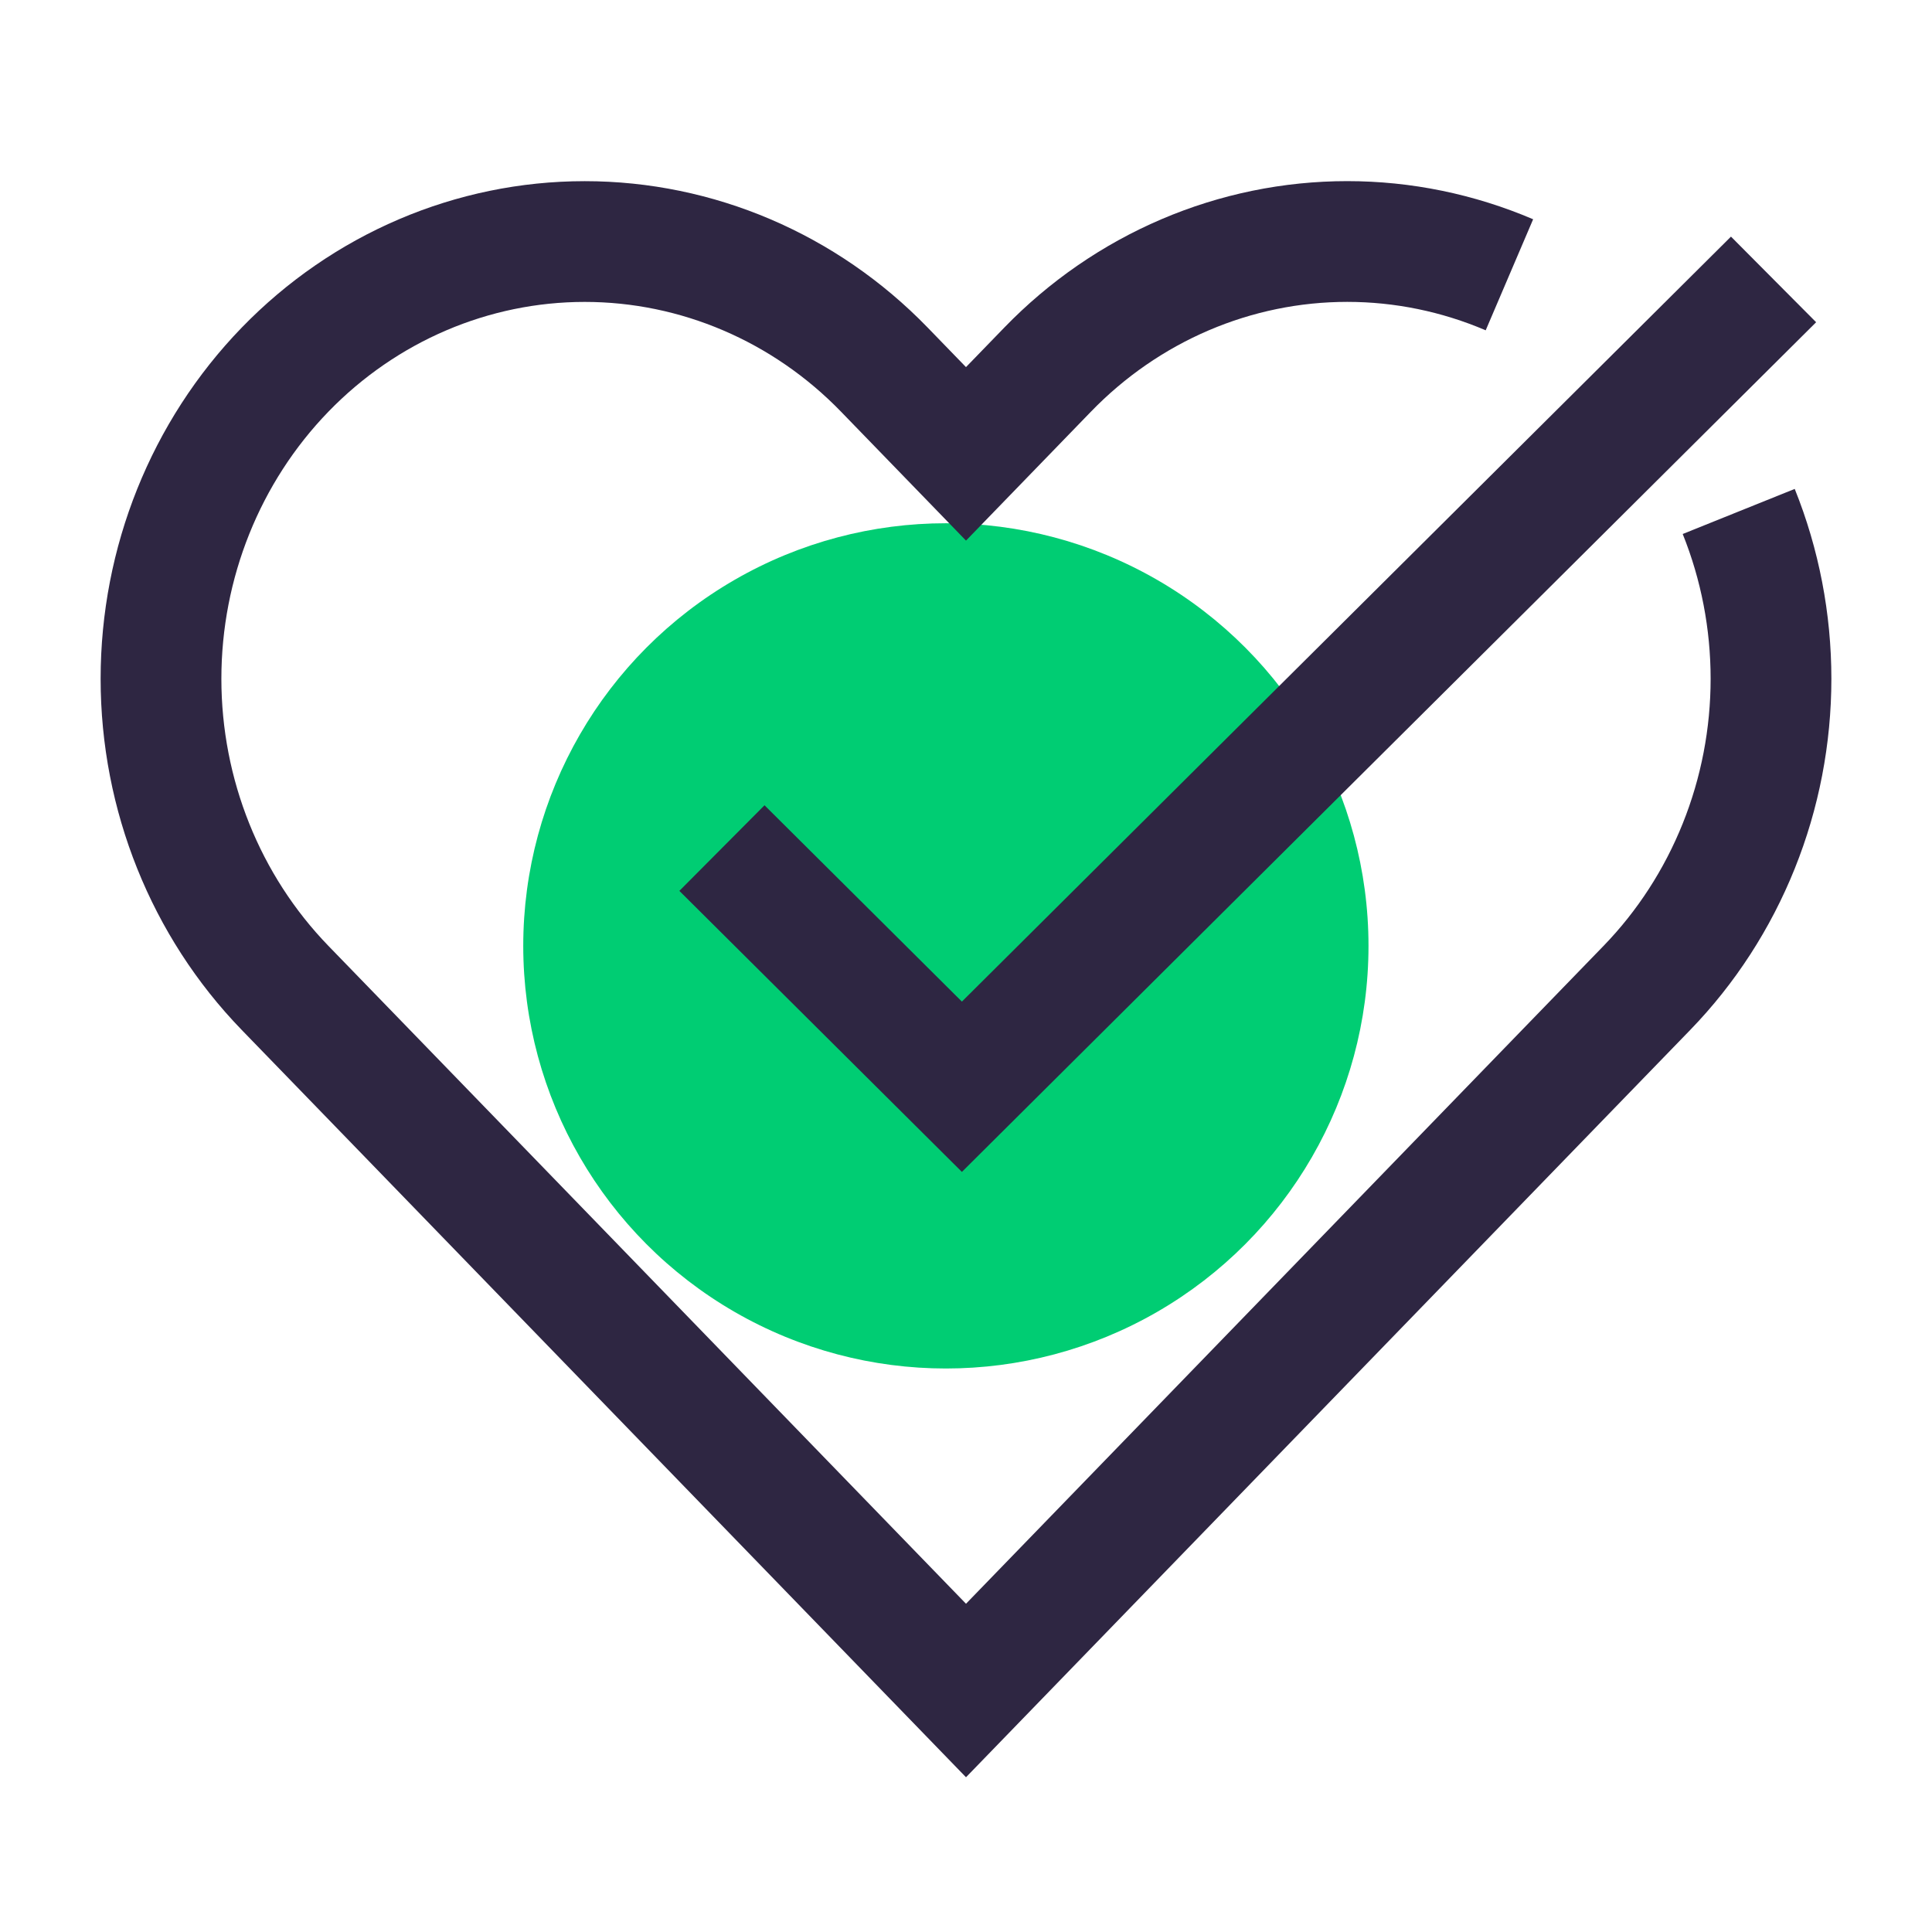 <svg width="48" height="48" viewBox="0 0 48 48" fill="none" xmlns="http://www.w3.org/2000/svg">
<circle cx="23.5" cy="23.5" r="10.5" fill="#00CD73"/>
<path d="M37.501 6.827C36.223 6.281 34.854 6 33.472 6C32.089 6 30.72 6.281 29.443 6.827C28.166 7.373 27.005 8.174 26.028 9.183L24 11.276L21.971 9.183C19.997 7.146 17.319 6.001 14.527 6.001C11.735 6.001 9.058 7.146 7.083 9.183C5.109 11.22 4 13.983 4 16.864C4 19.745 5.109 22.508 7.083 24.545L9.112 26.638L24 42L38.887 26.638L40.916 24.545C41.894 23.536 42.669 22.339 43.198 21.021C43.728 19.703 44 18.29 44 16.864C44 15.437 43.728 14.024 43.198 12.707" stroke="#2E2642" stroke-width="3"/>
<path d="M43 8L23.898 27L19 22.128" stroke="#2E2642" stroke-width="3" stroke-linecap="square"/>
</svg>
